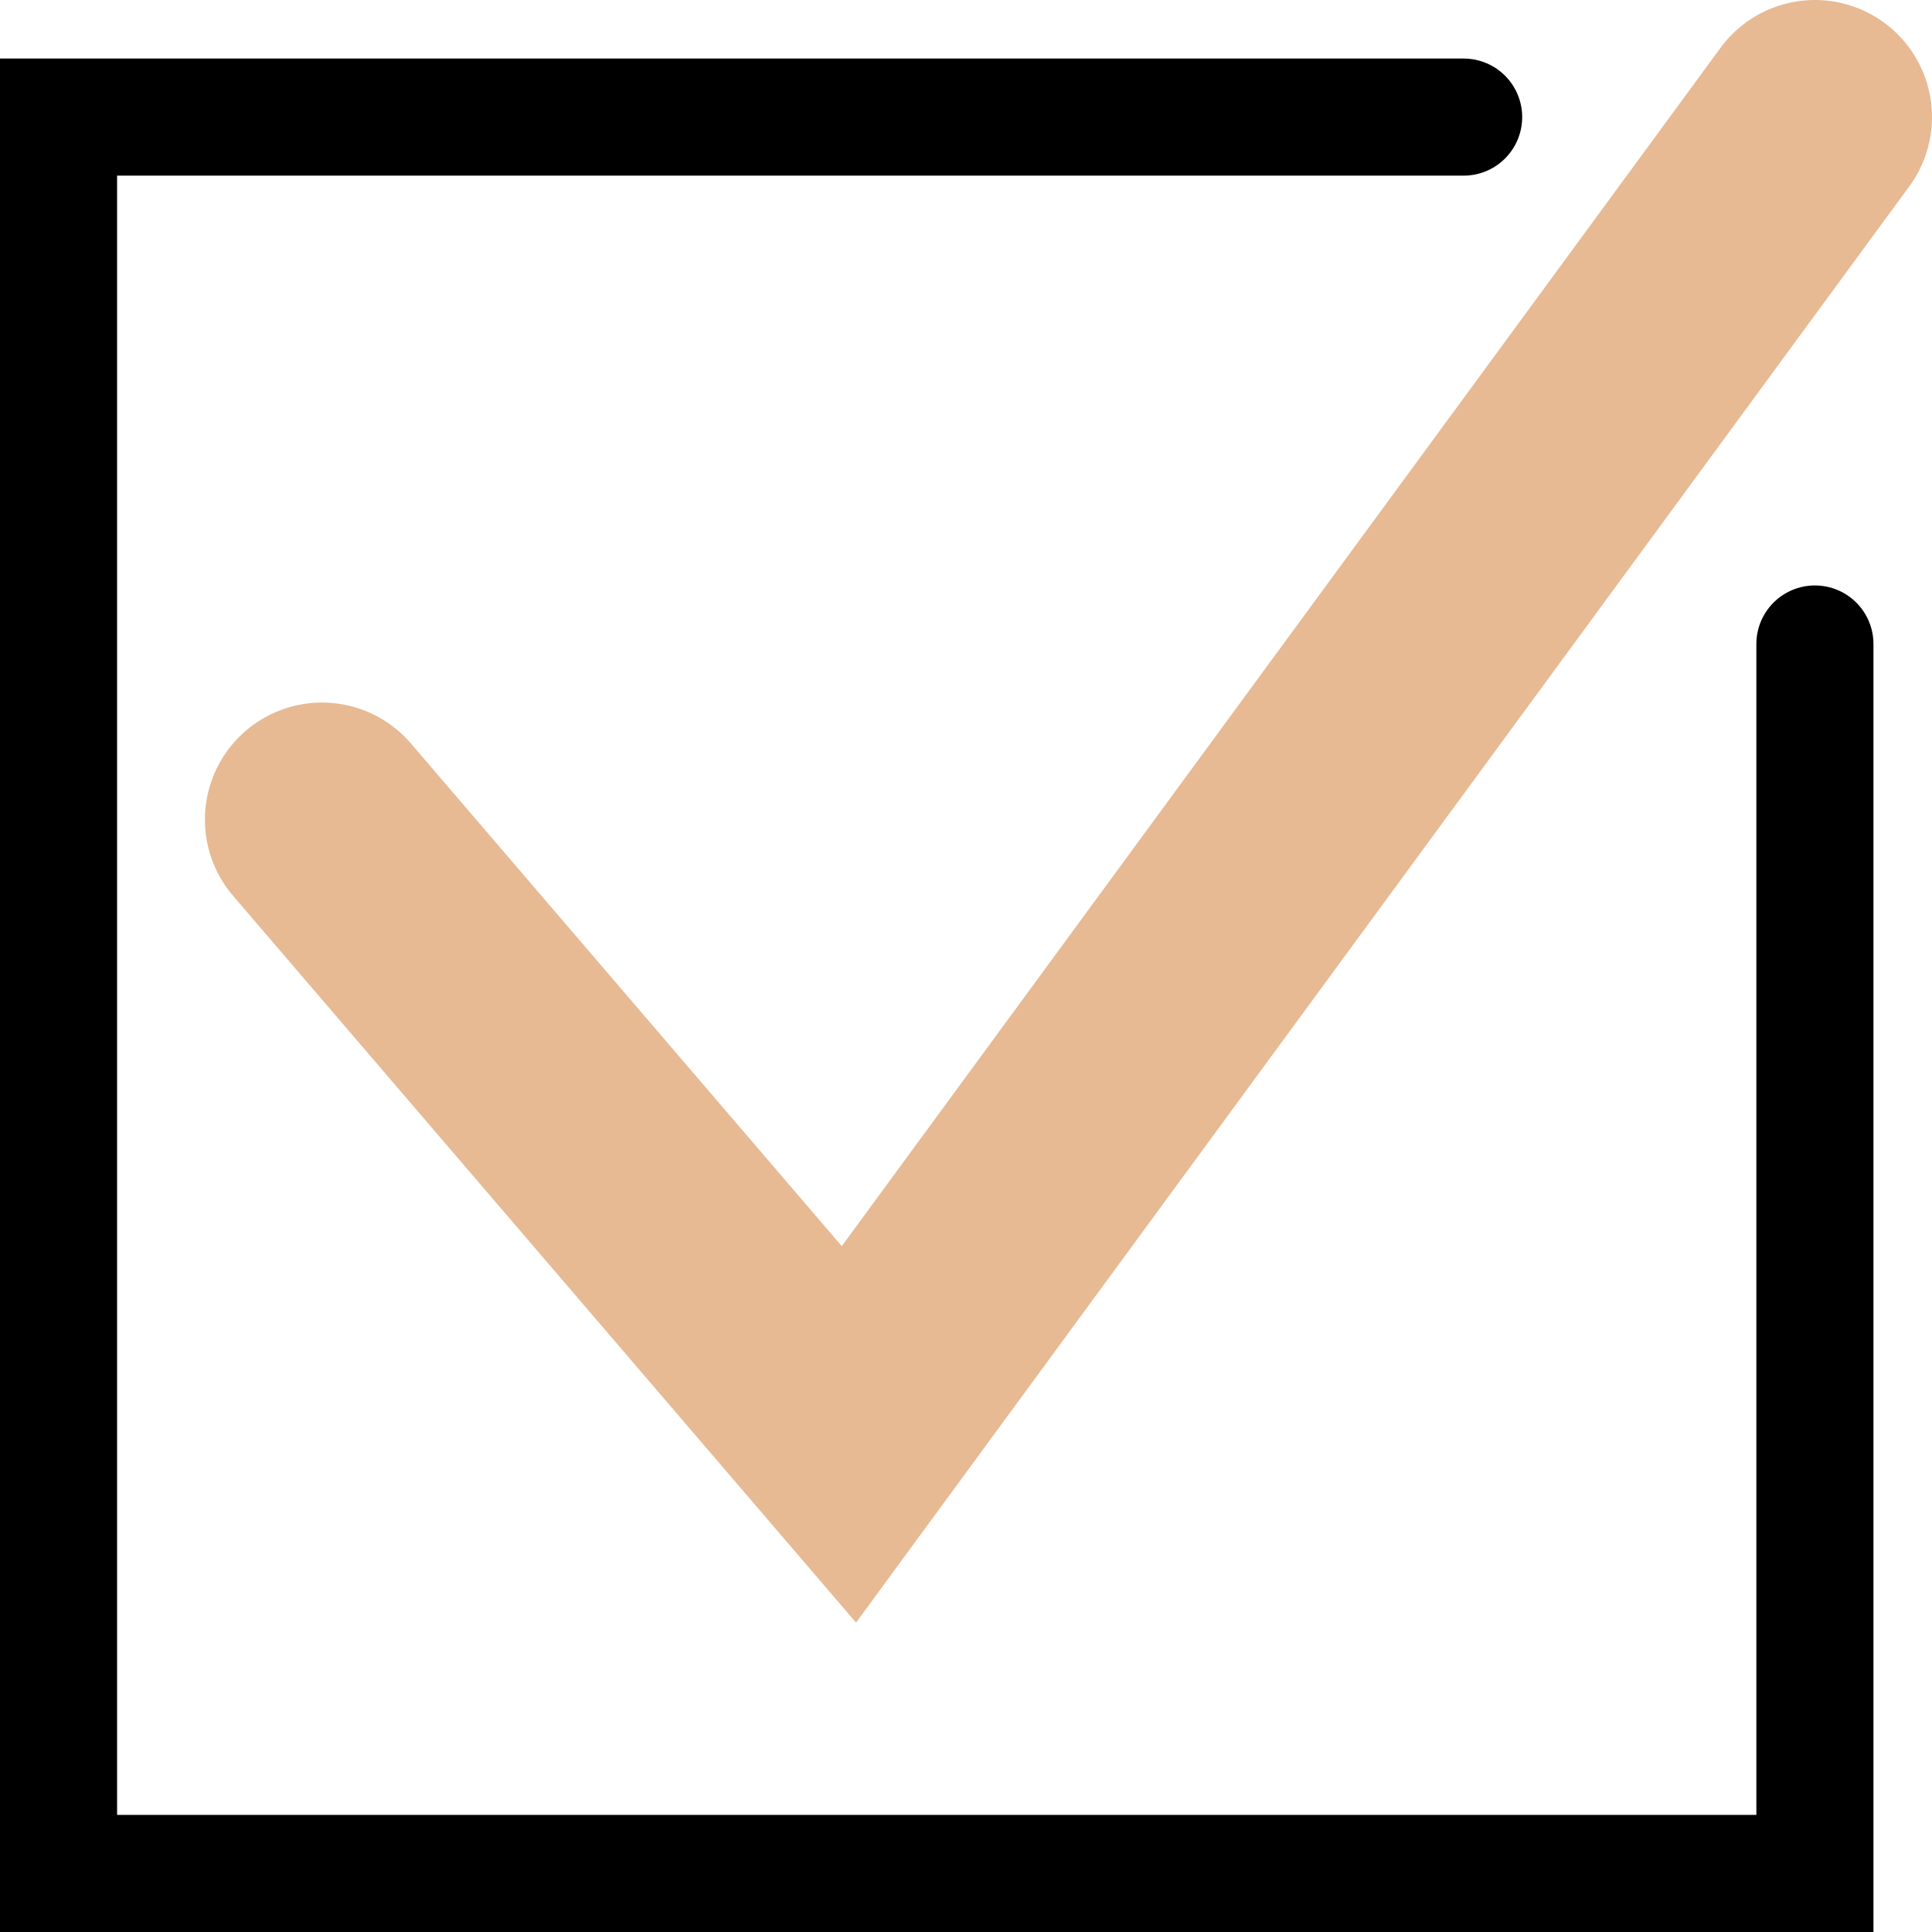<?xml version="1.0" encoding="UTF-8"?> <svg xmlns="http://www.w3.org/2000/svg" width="33" height="33" viewBox="0 0 33 33" fill="none"> <path d="M5.5 14L14.5 24.5L31 2" stroke="#E7BA94" stroke-width="4" stroke-linecap="round"></path> <path d="M25 2H1V32H31V11" stroke="black" stroke-width="2" stroke-linecap="round"></path> </svg> 
